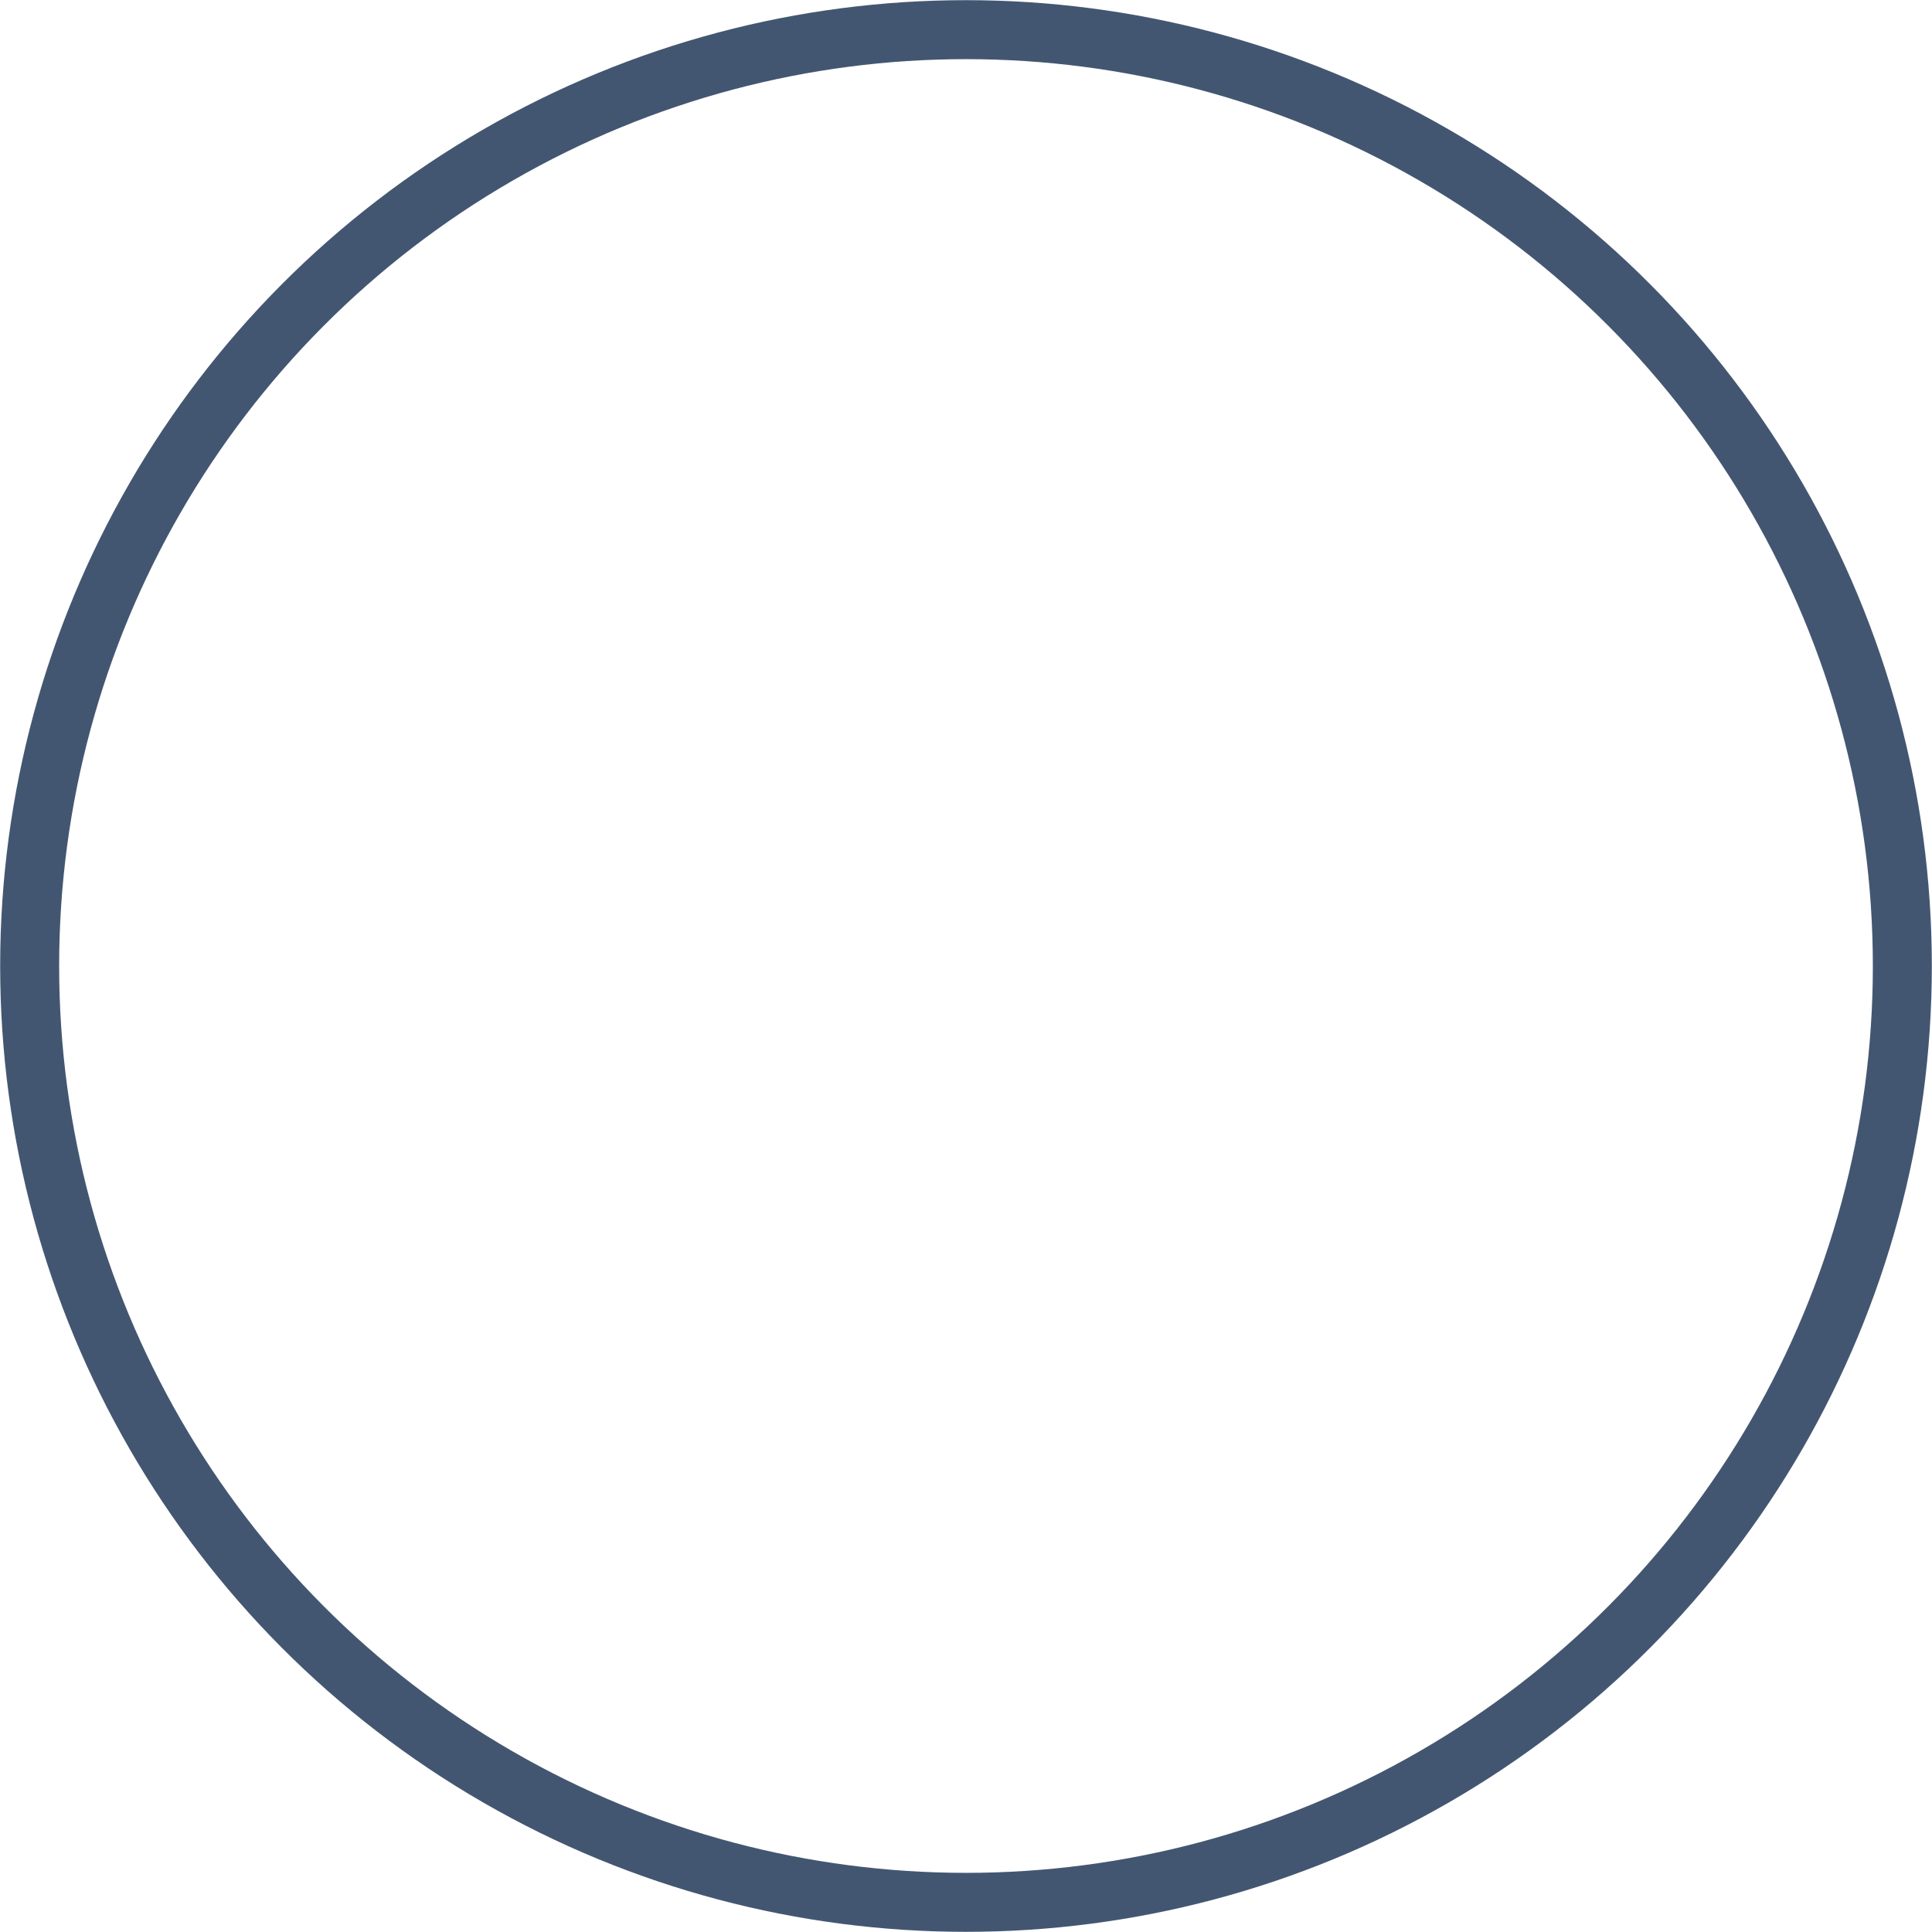 <?xml version="1.0" encoding="UTF-8"?> <svg xmlns="http://www.w3.org/2000/svg" xmlns:xlink="http://www.w3.org/1999/xlink" xmlns:xodm="http://www.corel.com/coreldraw/odm/2003" xml:space="preserve" width="34.632mm" height="34.632mm" version="1.1" style="shape-rendering:geometricPrecision; text-rendering:geometricPrecision; image-rendering:optimizeQuality; fill-rule:evenodd; clip-rule:evenodd" viewBox="0 0 59.94 59.94"> <defs> <style type="text/css"> .str0 {stroke:#435671;stroke-width:1.83;stroke-miterlimit:22.926} .fil0 {fill:none} </style> </defs> <g id="Слой_x0020_1">  <circle class="fil0 str0" cx="29.97" cy="29.97" r="29.05"></circle> </g> </svg> 